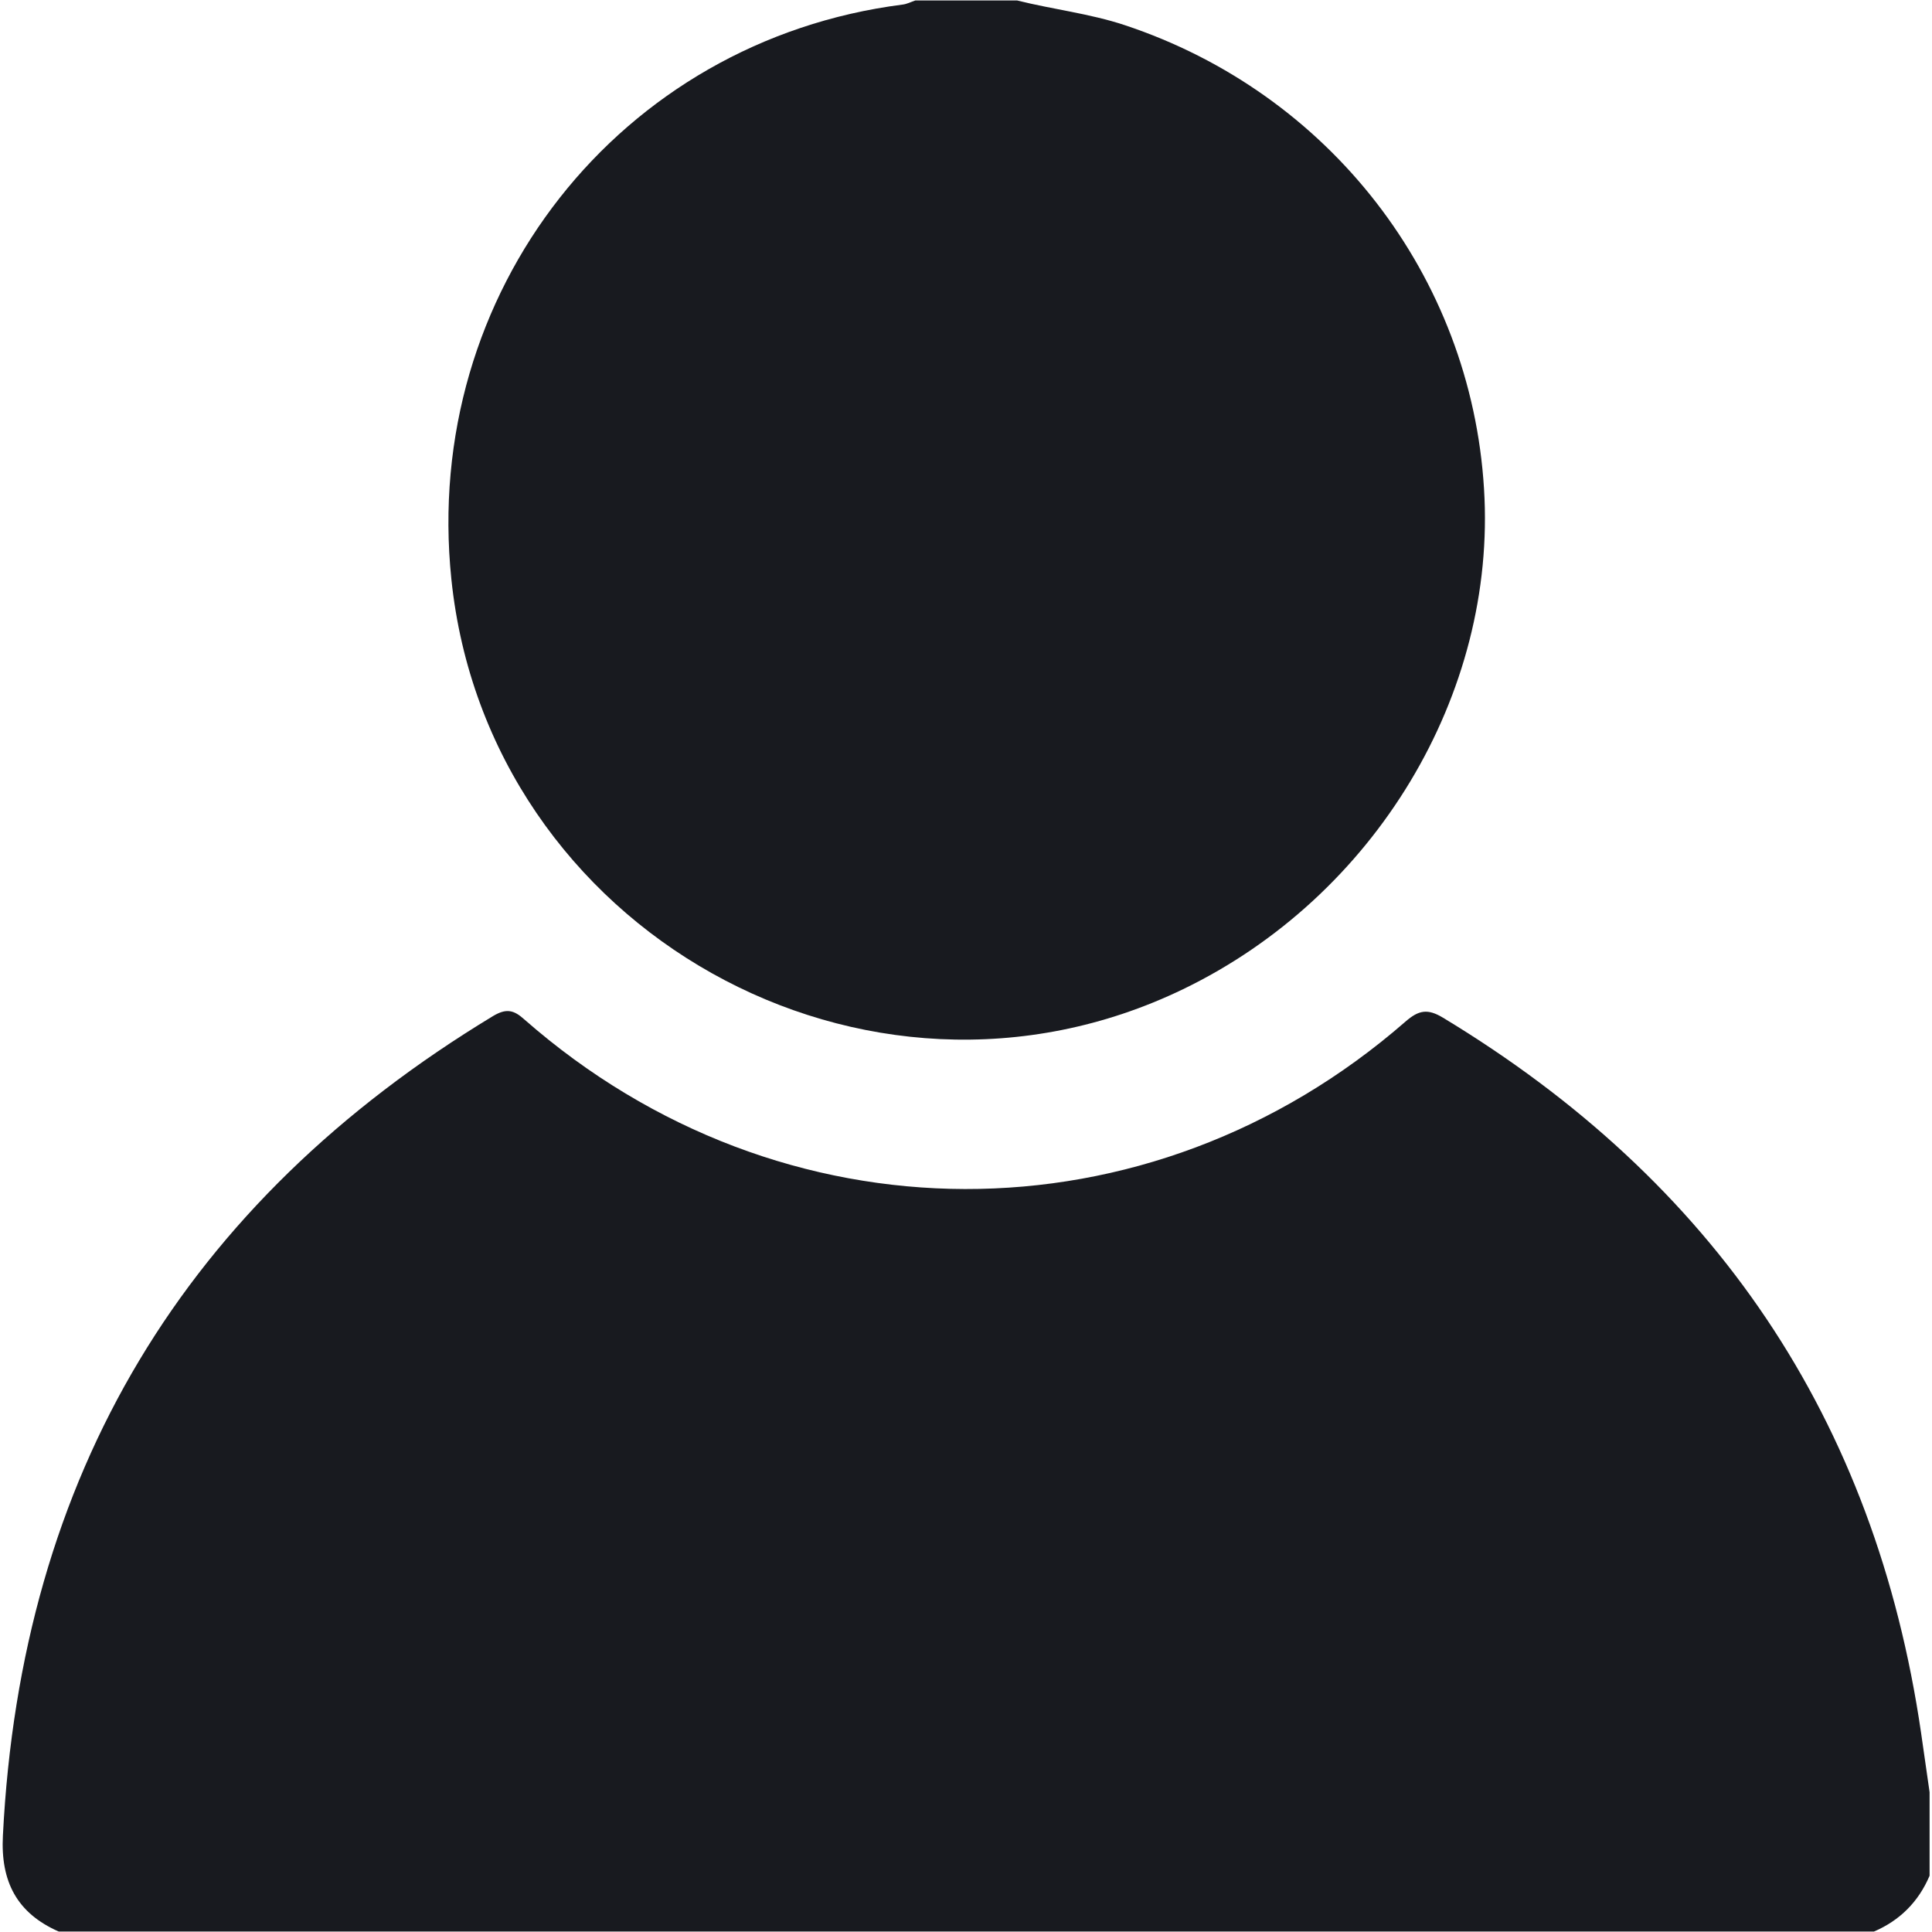 <?xml version="1.0" encoding="UTF-8"?><svg id="Layer_1" xmlns="http://www.w3.org/2000/svg" width="80" height="80" viewBox="0 0 80 80"><defs><style>.cls-1{fill:#181a1f;}</style></defs><g id="BkxI10.tif"><path class="cls-1" d="M2.43,79.98c-1.73-.76-2.41-2.07-2.31-3.97.75-14.94,7.54-26.22,20.3-33.94.54-.32.85-.26,1.3.15,10.63,9.32,25.84,9.36,36.48.08.55-.48.92-.54,1.55-.16,11.22,6.78,17.9,16.59,19.8,29.63.12.81.23,1.63.35,2.44v3.46c-.46,1.08-1.23,1.85-2.3,2.31H2.43Z"/><path class="cls-1" d="M42.12.02c1.48.37,3,.54,4.45,1.02,8.47,2.81,14.34,10.37,14.88,19.2.53,8.51-4.51,16.88-12.46,20.72-13.13,6.34-28.8-2.44-30.3-16.98C17.46,12.11,25.65,1.69,37.37.19c.18-.02.35-.11.53-.17,1.41,0,2.81,0,4.22,0Z"/></g></svg>